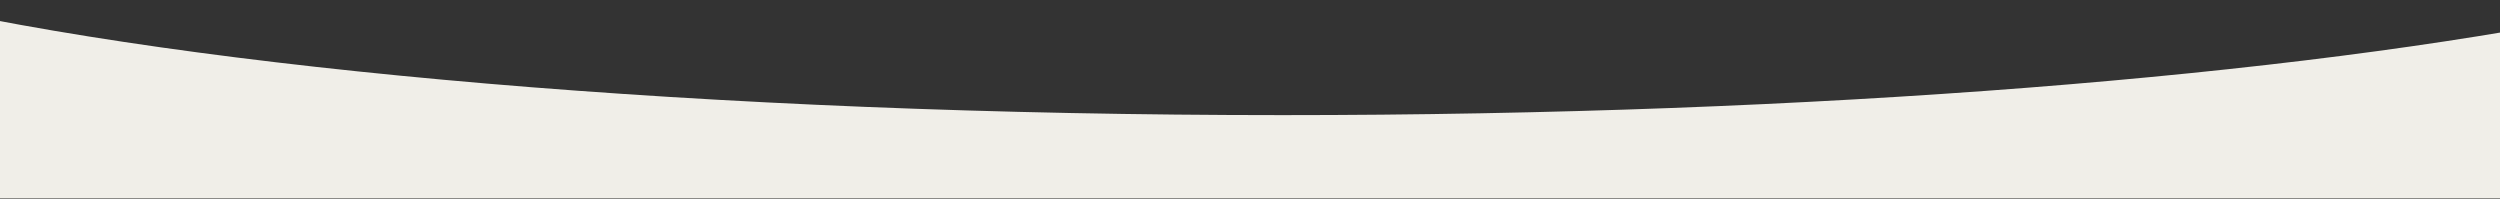 <?xml version="1.0" encoding="UTF-8"?> <svg xmlns="http://www.w3.org/2000/svg" width="1920" height="153" viewBox="0 0 1920 153" fill="none"><rect x="0" y="0" width="1920" height="153" fill="#333333" stroke="none"/><path fill-rule="evenodd" clip-rule="evenodd" d="M-78 0L-78 152.414L1997 152.414V10.98C1762.2 58.11 1396.19 88.414 985 88.414C542.702 88.414 152.678 53.351 -78 0Z" fill="#F0EEE8"></path></svg> 